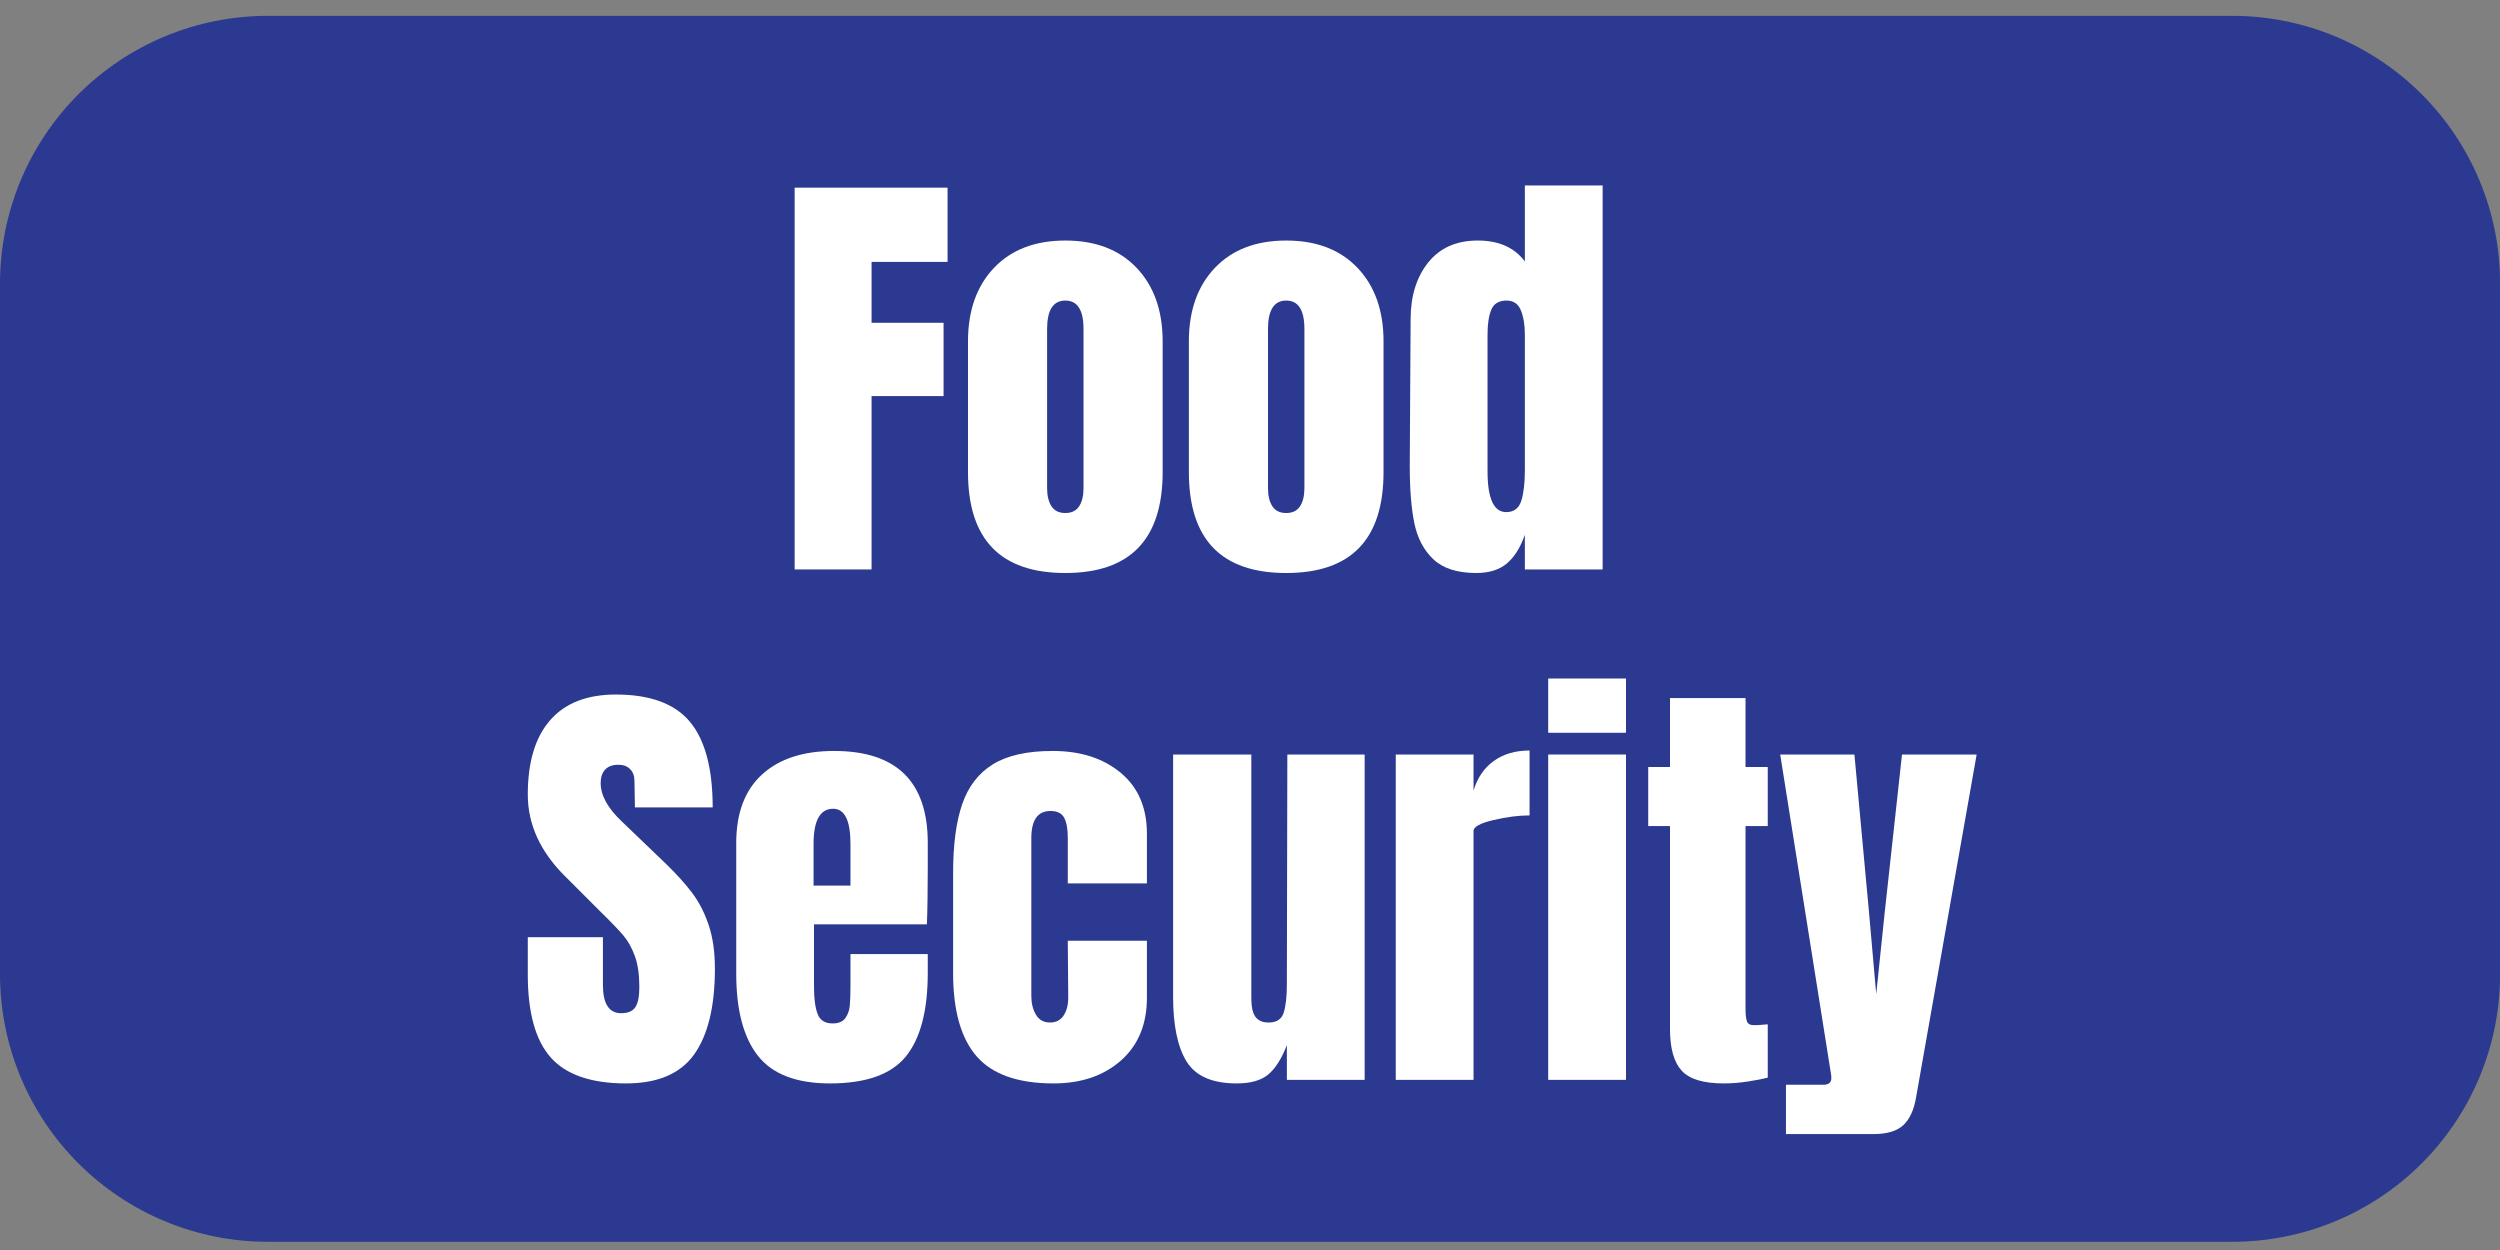 <svg xmlns="http://www.w3.org/2000/svg" xmlns:xlink="http://www.w3.org/1999/xlink" width="1200" zoomAndPan="magnify" viewBox="0 0 900 450" height="600" preserveAspectRatio="xMidYMid meet" version="1.0"><rect x="0" y="0" width="900" height="450" fill="#808080" stroke="none"/><defs><g/><clipPath id="4e6bc4da1e"><path d="M 0 5.418 L 900 5.418 L 900 447.168 L 0 447.168 Z M 0 5.418 " clip-rule="nonzero"/></clipPath></defs><g clip-path="url(#4e6bc4da1e)"><path fill="#2b3990" d="M 96.371 5.703 L 803.672 5.703 C 805.25 5.703 806.824 5.742 808.398 5.82 C 809.977 5.898 811.547 6.016 813.117 6.168 C 814.688 6.324 816.254 6.516 817.812 6.75 C 819.371 6.98 820.926 7.25 822.473 7.559 C 824.02 7.863 825.559 8.211 827.086 8.594 C 828.617 8.977 830.137 9.398 831.648 9.855 C 833.156 10.312 834.652 10.809 836.137 11.34 C 837.625 11.871 839.094 12.438 840.551 13.039 C 842.008 13.645 843.449 14.285 844.875 14.957 C 846.301 15.633 847.711 16.34 849.102 17.086 C 850.492 17.828 851.863 18.605 853.215 19.418 C 854.57 20.227 855.902 21.07 857.211 21.945 C 858.523 22.824 859.812 23.73 861.082 24.672 C 862.348 25.609 863.59 26.578 864.809 27.582 C 866.027 28.582 867.223 29.609 868.391 30.672 C 869.559 31.73 870.703 32.816 871.816 33.934 C 872.934 35.047 874.02 36.188 875.078 37.359 C 876.137 38.527 877.168 39.719 878.168 40.938 C 879.168 42.16 880.141 43.402 881.078 44.668 C 882.02 45.934 882.926 47.223 883.801 48.535 C 884.68 49.848 885.523 51.18 886.332 52.531 C 887.145 53.887 887.922 55.258 888.664 56.648 C 889.406 58.039 890.117 59.445 890.789 60.871 C 891.465 62.297 892.105 63.738 892.707 65.199 C 893.312 66.656 893.879 68.125 894.41 69.609 C 894.941 71.094 895.438 72.594 895.895 74.102 C 896.352 75.609 896.773 77.133 897.156 78.66 C 897.539 80.191 897.883 81.73 898.191 83.277 C 898.5 84.824 898.77 86.375 899 87.938 C 899.23 89.496 899.426 91.062 899.578 92.633 C 899.734 94.199 899.852 95.773 899.926 97.348 C 900.004 98.926 900.043 100.5 900.043 102.078 L 900.043 350.672 C 900.043 352.25 900.004 353.824 899.926 355.398 C 899.852 356.977 899.734 358.547 899.578 360.117 C 899.426 361.688 899.23 363.25 899 364.812 C 898.77 366.371 898.5 367.926 898.191 369.473 C 897.883 371.02 897.539 372.559 897.156 374.086 C 896.773 375.617 896.352 377.137 895.895 378.645 C 895.438 380.156 894.941 381.652 894.41 383.137 C 893.879 384.621 893.312 386.094 892.707 387.551 C 892.105 389.008 891.465 390.449 890.789 391.875 C 890.117 393.301 889.406 394.711 888.664 396.102 C 887.922 397.492 887.145 398.863 886.332 400.215 C 885.52 401.57 884.68 402.902 883.801 404.211 C 882.926 405.523 882.02 406.812 881.078 408.078 C 880.141 409.348 879.168 410.59 878.168 411.809 C 877.168 413.027 876.137 414.223 875.078 415.391 C 874.02 416.559 872.934 417.703 871.816 418.816 C 870.703 419.934 869.559 421.02 868.391 422.078 C 867.223 423.137 866.027 424.168 864.809 425.168 C 863.59 426.168 862.348 427.137 861.082 428.078 C 859.812 429.016 858.523 429.926 857.215 430.801 C 855.902 431.68 854.57 432.52 853.215 433.332 C 851.863 434.145 850.492 434.922 849.102 435.664 C 847.711 436.406 846.301 437.117 844.875 437.789 C 843.449 438.465 842.008 439.105 840.551 439.707 C 839.094 440.312 837.625 440.879 836.137 441.41 C 834.652 441.941 833.156 442.438 831.648 442.895 C 830.137 443.352 828.617 443.773 827.09 444.156 C 825.559 444.539 824.02 444.883 822.473 445.191 C 820.926 445.5 819.371 445.77 817.812 446 C 816.254 446.23 814.688 446.426 813.117 446.578 C 811.547 446.734 809.977 446.852 808.398 446.926 C 806.824 447.004 805.25 447.043 803.672 447.043 L 96.371 447.043 C 94.797 447.043 93.219 447.004 91.645 446.926 C 90.066 446.852 88.496 446.734 86.926 446.578 C 85.355 446.426 83.793 446.23 82.23 446 C 80.672 445.77 79.117 445.5 77.57 445.191 C 76.023 444.883 74.484 444.539 72.957 444.156 C 71.426 443.773 69.906 443.352 68.398 442.895 C 66.887 442.438 65.391 441.941 63.906 441.41 C 62.422 440.879 60.949 440.312 59.492 439.707 C 58.035 439.105 56.594 438.465 55.168 437.789 C 53.742 437.117 52.332 436.406 50.941 435.664 C 49.551 434.922 48.18 434.145 46.828 433.332 C 45.473 432.52 44.141 431.68 42.832 430.801 C 41.52 429.926 40.23 429.016 38.965 428.078 C 37.695 427.137 36.453 426.168 35.234 425.168 C 34.016 424.168 32.82 423.137 31.652 422.078 C 30.484 421.02 29.344 419.934 28.227 418.816 C 27.113 417.703 26.023 416.559 24.965 415.391 C 23.906 414.223 22.875 413.027 21.875 411.809 C 20.875 410.59 19.906 409.348 18.965 408.078 C 18.027 406.812 17.117 405.523 16.242 404.211 C 15.367 402.902 14.523 401.57 13.711 400.215 C 12.898 398.863 12.121 397.492 11.379 396.102 C 10.637 394.711 9.926 393.301 9.254 391.875 C 8.578 390.449 7.941 389.008 7.336 387.551 C 6.73 386.094 6.164 384.621 5.633 383.137 C 5.102 381.652 4.609 380.156 4.148 378.645 C 3.691 377.137 3.27 375.617 2.887 374.086 C 2.504 372.559 2.16 371.02 1.852 369.473 C 1.543 367.926 1.273 366.371 1.043 364.812 C 0.812 363.25 0.617 361.688 0.465 360.117 C 0.309 358.547 0.195 356.977 0.117 355.398 C 0.039 353.824 0 352.25 0 350.672 L 0 102.078 C 0 100.5 0.039 98.926 0.117 97.348 C 0.195 95.773 0.309 94.199 0.465 92.633 C 0.617 91.062 0.812 89.496 1.043 87.938 C 1.273 86.375 1.543 84.824 1.852 83.277 C 2.16 81.73 2.504 80.191 2.887 78.66 C 3.27 77.133 3.691 75.609 4.148 74.102 C 4.609 72.594 5.102 71.094 5.633 69.609 C 6.164 68.125 6.73 66.656 7.336 65.199 C 7.941 63.738 8.578 62.297 9.254 60.871 C 9.926 59.445 10.637 58.039 11.379 56.648 C 12.121 55.258 12.898 53.887 13.711 52.531 C 14.523 51.18 15.367 49.848 16.242 48.535 C 17.117 47.223 18.027 45.934 18.965 44.668 C 19.906 43.402 20.875 42.16 21.875 40.938 C 22.875 39.719 23.906 38.527 24.965 37.359 C 26.023 36.188 27.113 35.047 28.227 33.934 C 29.344 32.816 30.484 31.73 31.652 30.672 C 32.82 29.609 34.016 28.582 35.234 27.582 C 36.453 26.578 37.695 25.609 38.965 24.672 C 40.23 23.73 41.52 22.824 42.832 21.945 C 44.141 21.07 45.473 20.227 46.828 19.418 C 48.18 18.605 49.551 17.828 50.941 17.086 C 52.332 16.34 53.742 15.633 55.168 14.957 C 56.594 14.285 58.035 13.645 59.492 13.039 C 60.949 12.438 62.422 11.871 63.906 11.34 C 65.391 10.809 66.887 10.312 68.398 9.855 C 69.906 9.398 71.426 8.977 72.957 8.594 C 74.484 8.211 76.023 7.863 77.57 7.559 C 79.117 7.25 80.672 6.98 82.23 6.75 C 83.793 6.516 85.355 6.324 86.926 6.168 C 88.496 6.016 90.066 5.898 91.645 5.82 C 93.219 5.742 94.797 5.703 96.371 5.703 Z M 96.371 5.703 " fill-opacity="1" fill-rule="nonzero"/></g><g fill="#ffffff" fill-opacity="1"><g transform="translate(279.996, 205)"><g><path d="M 6.078 0 L 6.078 -137.438 L 61.125 -137.438 L 61.125 -110.719 L 33.766 -110.719 L 33.766 -88.797 L 59.688 -88.797 L 59.688 -62.406 L 33.766 -62.406 L 33.766 0 Z M 6.078 0 "/></g></g></g><g fill="#ffffff" fill-opacity="1"><g transform="translate(343.835, 205)"><g><path d="M 39.688 1.281 C 16.32 1.281 4.641 -10.828 4.641 -35.047 L 4.641 -82.078 C 4.641 -93.172 7.758 -102 14 -108.562 C 20.238 -115.125 28.801 -118.406 39.688 -118.406 C 50.562 -118.406 59.117 -115.125 65.359 -108.562 C 71.598 -102 74.719 -93.172 74.719 -82.078 L 74.719 -35.047 C 74.719 -10.828 63.039 1.281 39.688 1.281 Z M 39.688 -20.312 C 41.926 -20.312 43.578 -21.113 44.641 -22.719 C 45.703 -24.32 46.234 -26.508 46.234 -29.281 L 46.234 -86.562 C 46.234 -93.383 44.051 -96.797 39.688 -96.797 C 35.312 -96.797 33.125 -93.383 33.125 -86.562 L 33.125 -29.281 C 33.125 -26.508 33.656 -24.32 34.719 -22.719 C 35.781 -21.113 37.438 -20.312 39.688 -20.312 Z M 39.688 -20.312 "/></g></g></g><g fill="#ffffff" fill-opacity="1"><g transform="translate(423.353, 205)"><g><path d="M 39.688 1.281 C 16.32 1.281 4.641 -10.828 4.641 -35.047 L 4.641 -82.078 C 4.641 -93.172 7.758 -102 14 -108.562 C 20.238 -115.125 28.801 -118.406 39.688 -118.406 C 50.562 -118.406 59.117 -115.125 65.359 -108.562 C 71.598 -102 74.719 -93.172 74.719 -82.078 L 74.719 -35.047 C 74.719 -10.828 63.039 1.281 39.688 1.281 Z M 39.688 -20.312 C 41.926 -20.312 43.578 -21.113 44.641 -22.719 C 45.703 -24.32 46.234 -26.508 46.234 -29.281 L 46.234 -86.562 C 46.234 -93.383 44.051 -96.797 39.688 -96.797 C 35.312 -96.797 33.125 -93.383 33.125 -86.562 L 33.125 -29.281 C 33.125 -26.508 33.656 -24.32 34.719 -22.719 C 35.781 -21.113 37.438 -20.312 39.688 -20.312 Z M 39.688 -20.312 "/></g></g></g><g fill="#ffffff" fill-opacity="1"><g transform="translate(502.871, 205)"><g><path d="M 28.641 1.281 C 21.816 1.281 16.672 -0.344 13.203 -3.594 C 9.734 -6.852 7.438 -11.176 6.312 -16.562 C 5.195 -21.945 4.641 -28.852 4.641 -37.281 L 4.953 -90.078 C 4.953 -98.398 7.055 -105.203 11.266 -110.484 C 15.484 -115.766 21.438 -118.406 29.125 -118.406 C 36.695 -118.406 42.348 -115.895 46.078 -110.875 L 46.078 -138.234 L 74.078 -138.234 L 74.078 0 L 46.078 0 L 46.078 -12.484 C 44.484 -7.891 42.32 -4.445 39.594 -2.156 C 36.875 0.133 33.223 1.281 28.641 1.281 Z M 39.359 -20.641 C 42.129 -20.641 43.941 -22 44.797 -24.719 C 45.648 -27.438 46.078 -31.094 46.078 -35.688 L 46.078 -84.641 C 46.078 -88.055 45.598 -90.938 44.641 -93.281 C 43.68 -95.625 41.973 -96.797 39.516 -96.797 C 36.742 -96.797 34.906 -95.703 34 -93.516 C 33.094 -91.328 32.641 -88.367 32.641 -84.641 L 32.641 -35.359 C 32.641 -25.547 34.879 -20.641 39.359 -20.641 Z M 39.359 -20.641 "/></g></g></g><g fill="#ffffff" fill-opacity="1"><g transform="translate(186.645, 388.75)"><g><path d="M 38.719 1.281 C 26.238 1.281 17.223 -1.812 11.672 -8 C 6.129 -14.188 3.359 -24.16 3.359 -37.922 L 3.359 -51.359 L 30.406 -51.359 L 30.406 -34.234 C 30.406 -27.41 32.586 -24 36.953 -24 C 39.41 -24 41.117 -24.719 42.078 -26.156 C 43.035 -27.594 43.516 -30.02 43.516 -33.438 C 43.516 -37.914 42.977 -41.617 41.906 -44.547 C 40.844 -47.484 39.484 -49.938 37.828 -51.906 C 36.18 -53.883 33.223 -56.957 28.953 -61.125 L 17.125 -72.953 C 7.945 -81.922 3.359 -91.844 3.359 -102.719 C 3.359 -114.445 6.051 -123.379 11.438 -129.516 C 16.82 -135.648 24.691 -138.719 35.047 -138.719 C 47.41 -138.719 56.312 -135.438 61.75 -128.875 C 67.195 -122.32 69.922 -112.055 69.922 -98.078 L 41.922 -98.078 L 41.766 -107.516 C 41.766 -109.328 41.254 -110.766 40.234 -111.828 C 39.223 -112.898 37.812 -113.438 36 -113.438 C 33.863 -113.438 32.258 -112.848 31.188 -111.672 C 30.125 -110.504 29.594 -108.906 29.594 -106.875 C 29.594 -102.395 32.156 -97.754 37.281 -92.953 L 53.281 -77.594 C 57.008 -73.969 60.098 -70.531 62.547 -67.281 C 65.004 -64.031 66.977 -60.191 68.469 -55.766 C 69.969 -51.336 70.719 -46.082 70.719 -40 C 70.719 -26.457 68.238 -16.191 63.281 -9.203 C 58.32 -2.211 50.133 1.281 38.719 1.281 Z M 38.719 1.281 "/></g></g></g><g fill="#ffffff" fill-opacity="1"><g transform="translate(260.403, 388.75)"><g><path d="M 38.406 1.281 C 26.344 1.281 17.695 -2.023 12.469 -8.641 C 7.25 -15.254 4.641 -25.117 4.641 -38.234 L 4.641 -85.281 C 4.641 -96.051 7.734 -104.266 13.922 -109.922 C 20.109 -115.578 28.75 -118.406 39.844 -118.406 C 62.344 -118.406 73.594 -107.363 73.594 -85.281 L 73.594 -76.797 C 73.594 -68.266 73.488 -61.332 73.281 -56 L 32.641 -56 L 32.641 -33.281 C 32.641 -29.227 33.066 -26.051 33.922 -23.75 C 34.773 -21.457 36.586 -20.312 39.359 -20.312 C 41.492 -20.312 43.016 -20.953 43.922 -22.234 C 44.828 -23.516 45.359 -24.984 45.516 -26.641 C 45.68 -28.297 45.766 -30.723 45.766 -33.922 L 45.766 -45.281 L 73.594 -45.281 L 73.594 -38.562 C 73.594 -24.906 70.953 -14.848 65.672 -8.391 C 60.398 -1.941 51.312 1.281 38.406 1.281 Z M 45.766 -69.922 L 45.766 -84.953 C 45.766 -93.379 43.68 -97.594 39.516 -97.594 C 34.828 -97.594 32.484 -93.379 32.484 -84.953 L 32.484 -69.922 Z M 45.766 -69.922 "/></g></g></g><g fill="#ffffff" fill-opacity="1"><g transform="translate(338.481, 388.75)"><g><path d="M 40.797 1.281 C 27.992 1.281 18.766 -1.969 13.109 -8.469 C 7.461 -14.977 4.641 -24.957 4.641 -38.406 L 4.641 -74.562 C 4.641 -84.695 5.734 -92.938 7.922 -99.281 C 10.109 -105.625 13.785 -110.395 18.953 -113.594 C 24.129 -116.801 31.305 -118.406 40.484 -118.406 C 50.504 -118.406 58.66 -115.789 64.953 -110.562 C 71.254 -105.332 74.406 -98.023 74.406 -88.641 L 74.406 -70.719 L 45.922 -70.719 L 45.922 -87.203 C 45.922 -90.297 45.492 -92.664 44.641 -94.312 C 43.785 -95.969 42.133 -96.797 39.688 -96.797 C 35.094 -96.797 32.797 -93.547 32.797 -87.047 L 32.797 -30.234 C 32.797 -27.566 33.352 -25.301 34.469 -23.438 C 35.594 -21.57 37.273 -20.641 39.516 -20.641 C 41.754 -20.641 43.43 -21.547 44.547 -23.359 C 45.672 -25.172 46.18 -27.52 46.078 -30.406 L 45.922 -50.078 L 74.406 -50.078 L 74.406 -29.594 C 74.406 -20 71.285 -12.453 65.047 -6.953 C 58.805 -1.461 50.723 1.281 40.797 1.281 Z M 40.797 1.281 "/></g></g></g><g fill="#ffffff" fill-opacity="1"><g transform="translate(417.039, 388.75)"><g><path d="M 28.156 1.281 C 19.414 1.281 13.414 -1.332 10.156 -6.562 C 6.906 -11.789 5.281 -19.578 5.281 -29.922 L 5.281 -117.125 L 33.438 -117.125 L 33.438 -35.516 C 33.438 -34.773 33.438 -32.773 33.438 -29.516 C 33.438 -26.266 33.941 -23.973 34.953 -22.641 C 35.973 -21.305 37.551 -20.641 39.688 -20.641 C 42.562 -20.641 44.367 -21.836 45.109 -24.234 C 45.859 -26.641 46.234 -30.082 46.234 -34.562 L 46.234 -35.516 L 46.406 -117.125 L 74.234 -117.125 L 74.234 0 L 46.234 0 L 46.234 -12.484 C 44.316 -7.578 42.078 -4.055 39.516 -1.922 C 36.961 0.211 33.176 1.281 28.156 1.281 Z M 28.156 1.281 "/></g></g></g><g fill="#ffffff" fill-opacity="1"><g transform="translate(496.877, 388.75)"><g><path d="M 5.594 -117.125 L 33.594 -117.125 L 33.594 -104.156 C 34.988 -108.75 37.414 -112.297 40.875 -114.797 C 44.344 -117.305 48.641 -118.562 53.766 -118.562 L 53.766 -95.203 C 49.816 -95.203 45.469 -94.641 40.719 -93.516 C 35.969 -92.398 33.594 -91.094 33.594 -89.594 L 33.594 0 L 5.594 0 Z M 5.594 -117.125 "/></g></g></g><g fill="#ffffff" fill-opacity="1"><g transform="translate(551.916, 388.75)"><g><path d="M 5.438 -124.953 L 5.438 -144.484 L 33.438 -144.484 L 33.438 -124.953 Z M 5.438 0 L 5.438 -117.125 L 33.438 -117.125 L 33.438 0 Z M 5.438 0 "/></g></g></g><g fill="#ffffff" fill-opacity="1"><g transform="translate(590.795, 388.75)"><g><path d="M 29.766 1.281 C 22.398 1.281 17.332 -0.266 14.562 -3.359 C 11.789 -6.453 10.406 -11.41 10.406 -18.234 L 10.406 -91.359 L 2.562 -91.359 L 2.562 -112.641 L 10.406 -112.641 L 10.406 -137.438 L 37.594 -137.438 L 37.594 -112.641 L 45.594 -112.641 L 45.594 -91.359 L 37.594 -91.359 L 37.594 -25.594 C 37.594 -23.57 37.754 -22.082 38.078 -21.125 C 38.398 -20.164 39.254 -19.688 40.641 -19.688 C 41.703 -19.688 42.711 -19.738 43.672 -19.844 C 44.641 -19.945 45.281 -20 45.594 -20 L 45.594 -0.797 C 44 -0.367 41.68 0.082 38.641 0.562 C 35.598 1.039 32.641 1.281 29.766 1.281 Z M 29.766 1.281 "/></g></g></g><g fill="#ffffff" fill-opacity="1"><g transform="translate(639.593, 388.75)"><g><path d="M 3.359 1.766 L 16.797 1.766 C 18.723 1.766 19.688 0.961 19.688 -0.641 C 19.688 -1.391 19.629 -1.977 19.516 -2.406 L 1.281 -117.125 L 28 -117.125 L 33.281 -60 L 35.844 -30.875 L 38.875 -60 L 45.125 -117.125 L 72 -117.125 L 50.234 6.078 C 49.492 10.66 47.973 14.047 45.672 16.234 C 43.379 18.422 39.781 19.516 34.875 19.516 L 3.359 19.516 Z M 3.359 1.766 "/></g></g></g></svg>